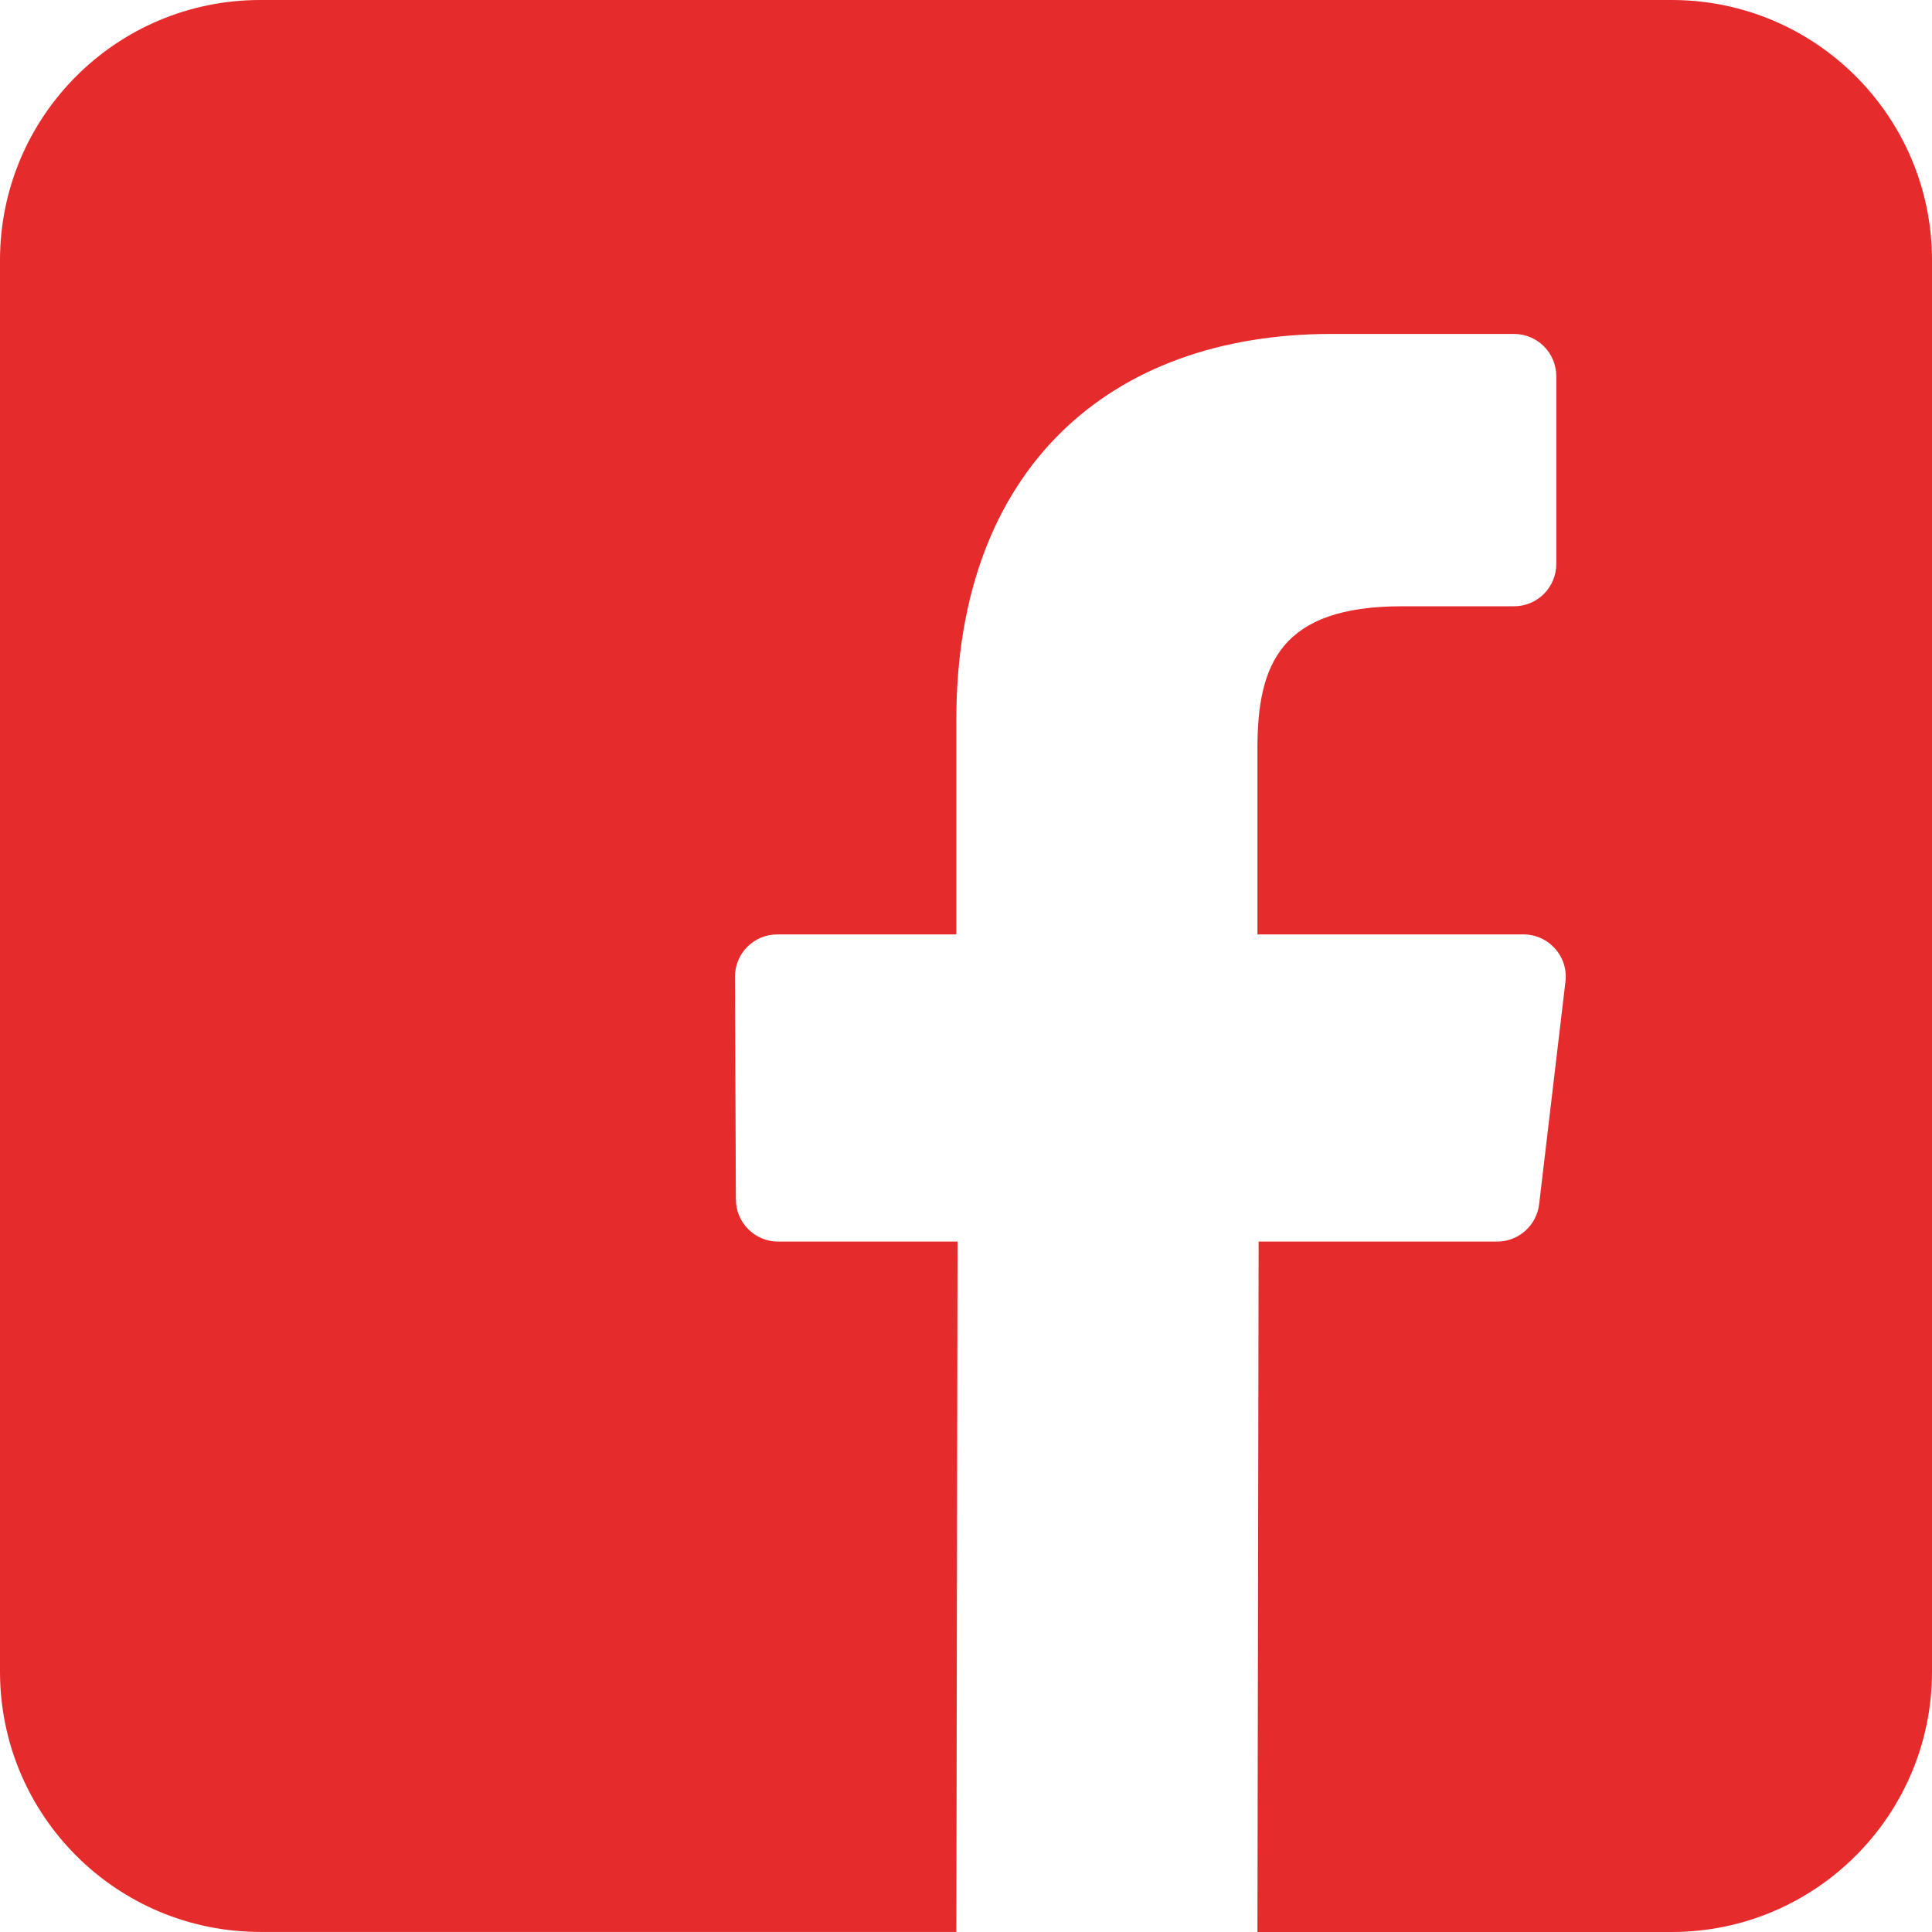 <svg 
 xmlns="http://www.w3.org/2000/svg"
 xmlns:xlink="http://www.w3.org/1999/xlink"
 width="26px" height="26px">
<path fill-rule="evenodd"  fill="rgb(230, 43, 44)"
 d="M22.496,-0.000 L3.503,-0.000 C1.567,-0.000 -0.000,1.568 -0.000,3.503 L-0.000,22.496 C-0.000,24.431 1.567,25.999 3.503,25.999 L12.870,25.999 L12.886,16.709 L10.472,16.709 C10.159,16.709 9.904,16.455 9.903,16.141 L9.891,13.146 C9.889,12.831 10.145,12.575 10.460,12.575 L12.870,12.575 L12.870,9.681 C12.870,6.323 14.921,4.494 17.916,4.494 L20.375,4.494 C20.689,4.494 20.944,4.749 20.944,5.064 L20.944,7.589 C20.944,7.904 20.690,8.159 20.376,8.159 L18.867,8.159 C17.238,8.159 16.922,8.933 16.922,10.070 L16.922,12.575 L20.502,12.575 C20.843,12.575 21.108,12.873 21.067,13.211 L20.713,16.206 C20.679,16.493 20.435,16.709 20.147,16.709 L16.938,16.709 L16.922,26.000 L22.496,26.000 C24.431,26.000 26.000,24.431 26.000,22.496 L26.000,3.503 C26.000,1.568 24.431,-0.000 22.496,-0.000 Z"/>
</svg>